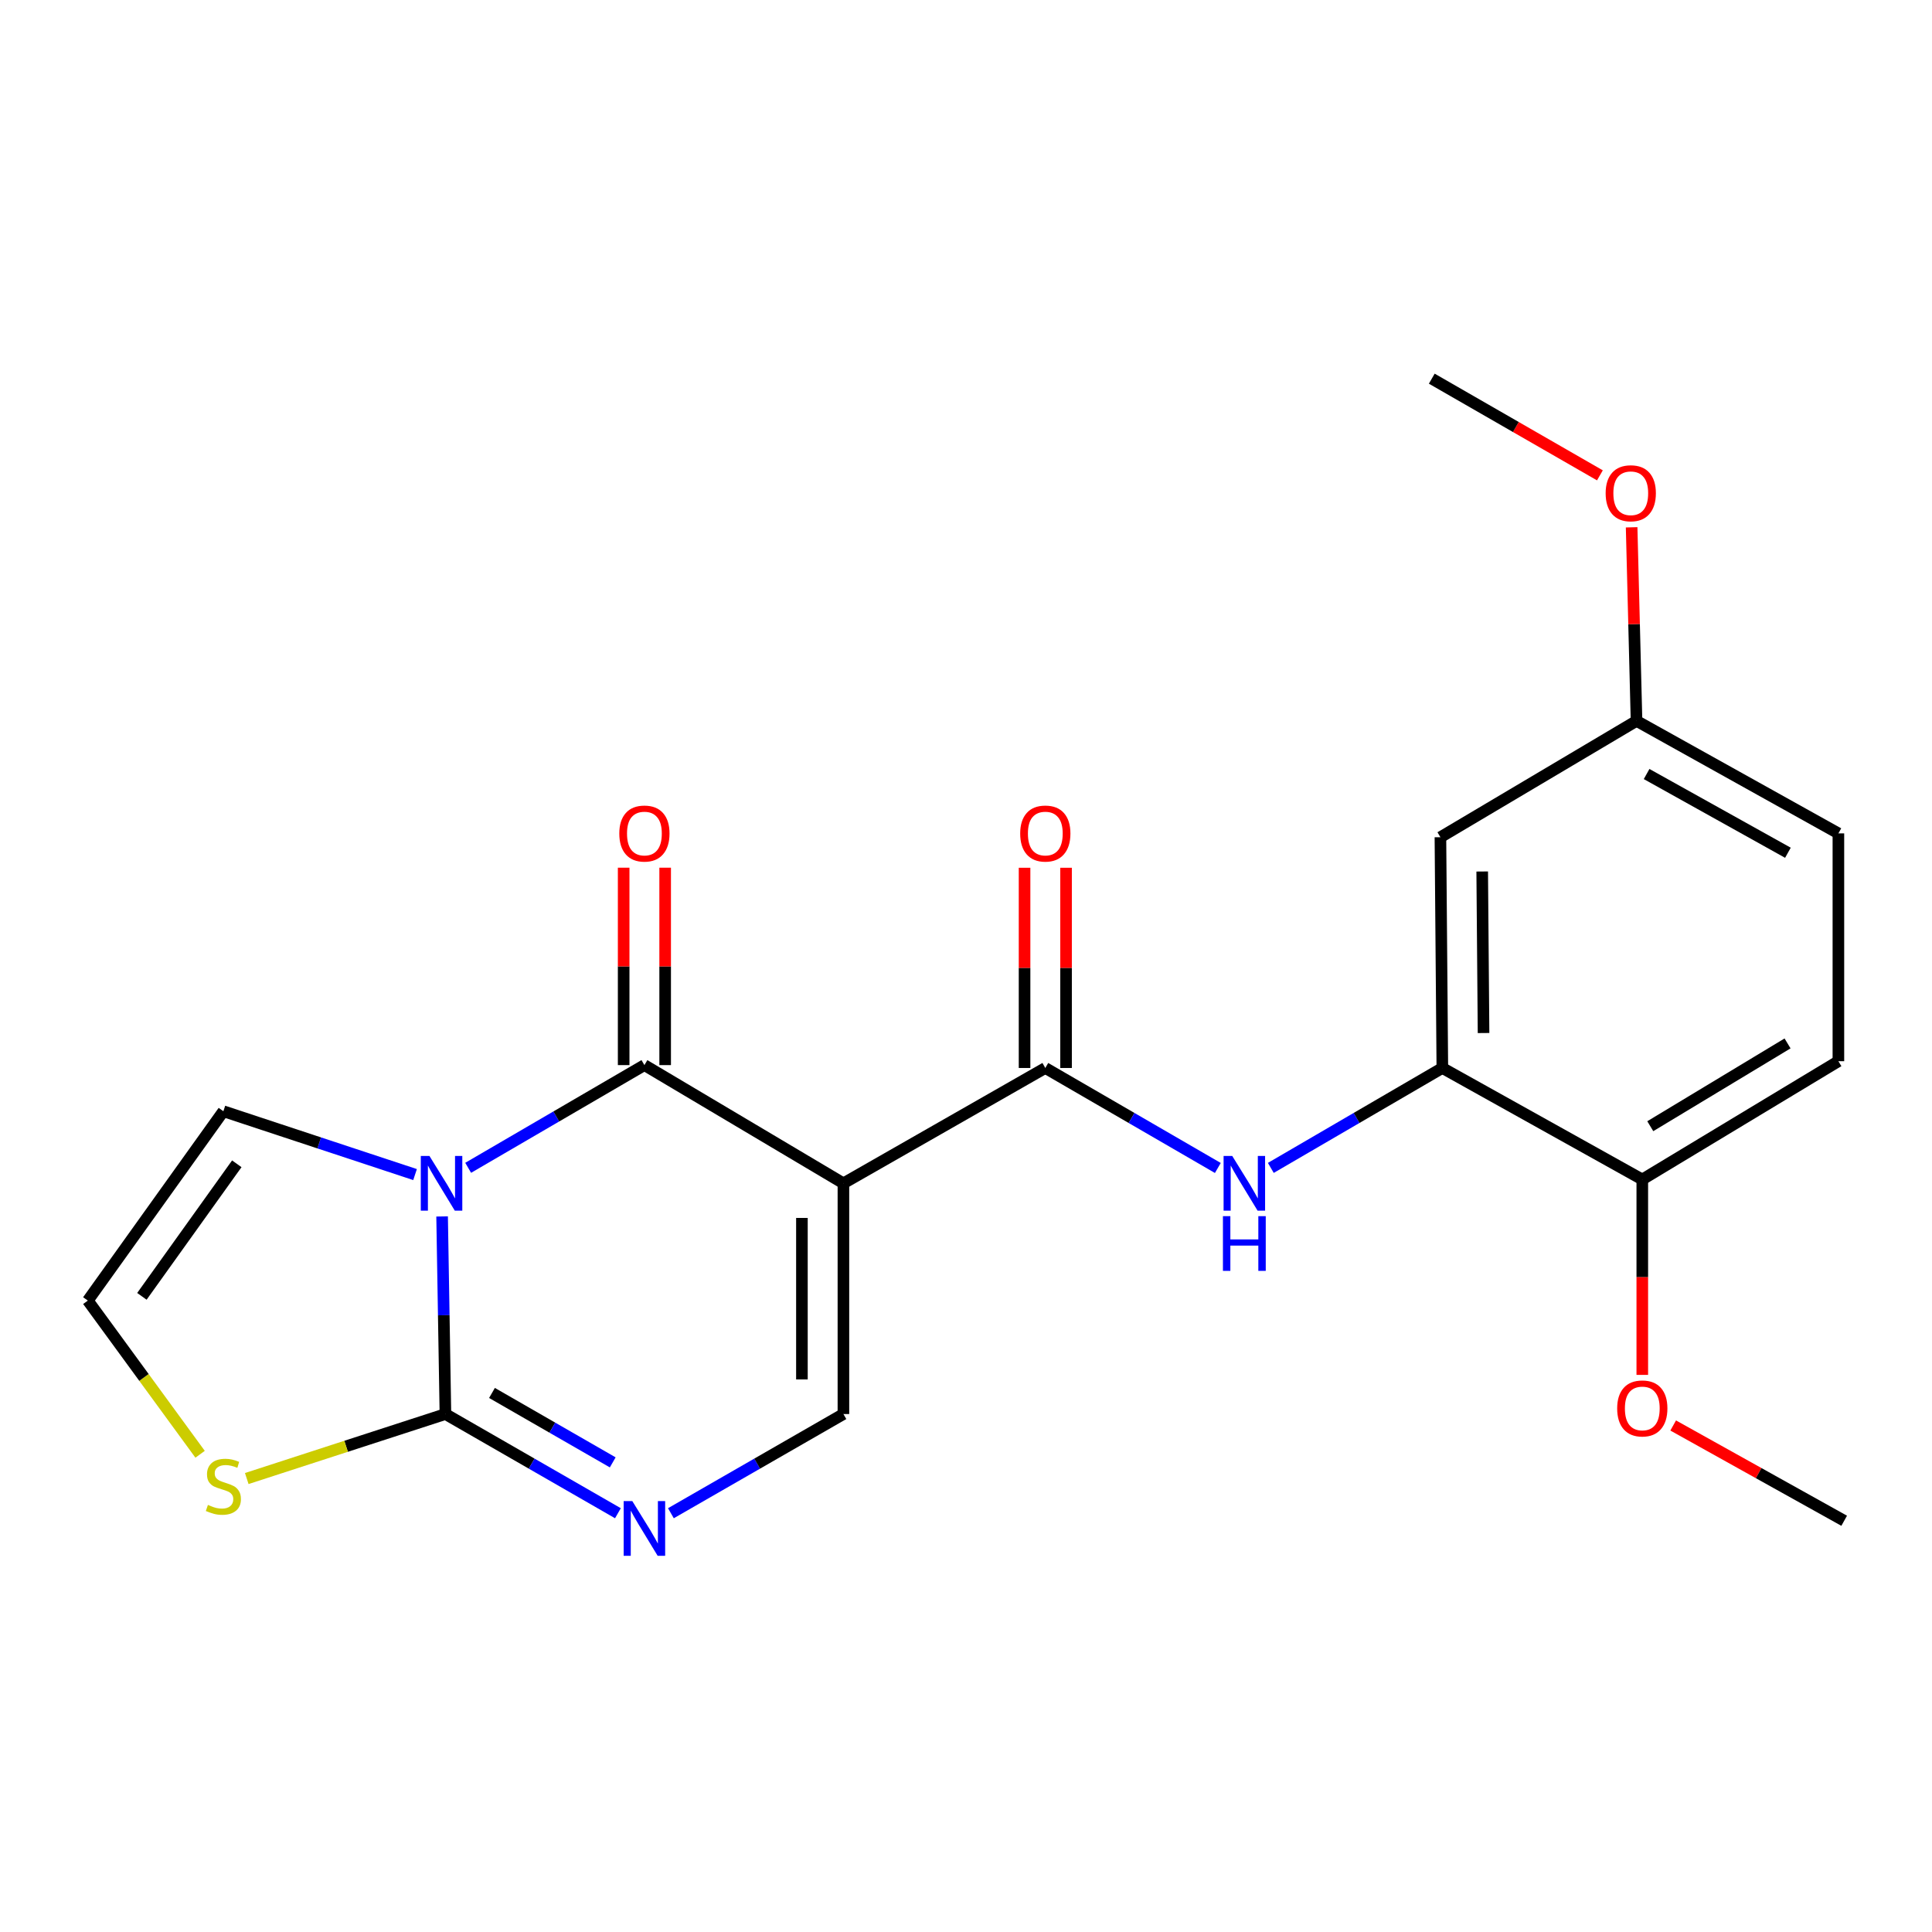 <?xml version='1.0' encoding='iso-8859-1'?>
<svg version='1.1' baseProfile='full'
              xmlns='http://www.w3.org/2000/svg'
                      xmlns:rdkit='http://www.rdkit.org/xml'
                      xmlns:xlink='http://www.w3.org/1999/xlink'
                  xml:space='preserve'
width='1000px' height='1000px' viewBox='0 0 1000 1000'>
<!-- END OF HEADER -->
<rect style='opacity:1.0;fill:#FFFFFF;stroke:none' width='1000' height='1000' x='0' y='0'> </rect>
<path class='bond-1' d='M 242.323,604.459 L 287.934,577.878' style='fill:none;fill-rule:evenodd;stroke:#0000FF;stroke-width:6px;stroke-linecap:butt;stroke-linejoin:miter;stroke-opacity:1' />
<path class='bond-1' d='M 287.934,577.878 L 333.545,551.296' style='fill:none;fill-rule:evenodd;stroke:#000000;stroke-width:6px;stroke-linecap:butt;stroke-linejoin:miter;stroke-opacity:1' />
<path class='bond-2' d='M 228.833,629.635 L 229.691,680.77' style='fill:none;fill-rule:evenodd;stroke:#0000FF;stroke-width:6px;stroke-linecap:butt;stroke-linejoin:miter;stroke-opacity:1' />
<path class='bond-2' d='M 229.691,680.77 L 230.55,731.904' style='fill:none;fill-rule:evenodd;stroke:#000000;stroke-width:6px;stroke-linecap:butt;stroke-linejoin:miter;stroke-opacity:1' />
<path class='bond-9' d='M 214.832,607.958 L 165.227,591.566' style='fill:none;fill-rule:evenodd;stroke:#0000FF;stroke-width:6px;stroke-linecap:butt;stroke-linejoin:miter;stroke-opacity:1' />
<path class='bond-9' d='M 165.227,591.566 L 115.621,575.174' style='fill:none;fill-rule:evenodd;stroke:#000000;stroke-width:6px;stroke-linecap:butt;stroke-linejoin:miter;stroke-opacity:1' />
<path class='bond-0' d='M 436.551,612.489 L 333.545,551.296' style='fill:none;fill-rule:evenodd;stroke:#000000;stroke-width:6px;stroke-linecap:butt;stroke-linejoin:miter;stroke-opacity:1' />
<path class='bond-3' d='M 436.551,612.489 L 541.05,552.788' style='fill:none;fill-rule:evenodd;stroke:#000000;stroke-width:6px;stroke-linecap:butt;stroke-linejoin:miter;stroke-opacity:1' />
<path class='bond-23' d='M 436.551,612.489 L 436.551,731.904' style='fill:none;fill-rule:evenodd;stroke:#000000;stroke-width:6px;stroke-linecap:butt;stroke-linejoin:miter;stroke-opacity:1' />
<path class='bond-23' d='M 415.072,630.402 L 415.072,713.992' style='fill:none;fill-rule:evenodd;stroke:#000000;stroke-width:6px;stroke-linecap:butt;stroke-linejoin:miter;stroke-opacity:1' />
<path class='bond-12' d='M 344.284,551.296 L 344.284,500.205' style='fill:none;fill-rule:evenodd;stroke:#000000;stroke-width:6px;stroke-linecap:butt;stroke-linejoin:miter;stroke-opacity:1' />
<path class='bond-12' d='M 344.284,500.205 L 344.284,449.115' style='fill:none;fill-rule:evenodd;stroke:#FF0000;stroke-width:6px;stroke-linecap:butt;stroke-linejoin:miter;stroke-opacity:1' />
<path class='bond-12' d='M 322.805,551.296 L 322.805,500.205' style='fill:none;fill-rule:evenodd;stroke:#000000;stroke-width:6px;stroke-linecap:butt;stroke-linejoin:miter;stroke-opacity:1' />
<path class='bond-12' d='M 322.805,500.205 L 322.805,449.115' style='fill:none;fill-rule:evenodd;stroke:#FF0000;stroke-width:6px;stroke-linecap:butt;stroke-linejoin:miter;stroke-opacity:1' />
<path class='bond-4' d='M 230.55,731.904 L 275.192,757.575' style='fill:none;fill-rule:evenodd;stroke:#000000;stroke-width:6px;stroke-linecap:butt;stroke-linejoin:miter;stroke-opacity:1' />
<path class='bond-4' d='M 275.192,757.575 L 319.834,783.245' style='fill:none;fill-rule:evenodd;stroke:#0000FF;stroke-width:6px;stroke-linecap:butt;stroke-linejoin:miter;stroke-opacity:1' />
<path class='bond-4' d='M 254.65,720.985 L 285.899,738.954' style='fill:none;fill-rule:evenodd;stroke:#000000;stroke-width:6px;stroke-linecap:butt;stroke-linejoin:miter;stroke-opacity:1' />
<path class='bond-4' d='M 285.899,738.954 L 317.149,756.923' style='fill:none;fill-rule:evenodd;stroke:#0000FF;stroke-width:6px;stroke-linecap:butt;stroke-linejoin:miter;stroke-opacity:1' />
<path class='bond-8' d='M 230.55,731.904 L 179.136,748.597' style='fill:none;fill-rule:evenodd;stroke:#000000;stroke-width:6px;stroke-linecap:butt;stroke-linejoin:miter;stroke-opacity:1' />
<path class='bond-8' d='M 179.136,748.597 L 127.722,765.29' style='fill:none;fill-rule:evenodd;stroke:#CCCC00;stroke-width:6px;stroke-linecap:butt;stroke-linejoin:miter;stroke-opacity:1' />
<path class='bond-6' d='M 541.05,552.788 L 585.701,578.664' style='fill:none;fill-rule:evenodd;stroke:#000000;stroke-width:6px;stroke-linecap:butt;stroke-linejoin:miter;stroke-opacity:1' />
<path class='bond-6' d='M 585.701,578.664 L 630.352,604.54' style='fill:none;fill-rule:evenodd;stroke:#0000FF;stroke-width:6px;stroke-linecap:butt;stroke-linejoin:miter;stroke-opacity:1' />
<path class='bond-13' d='M 551.79,552.788 L 551.79,500.97' style='fill:none;fill-rule:evenodd;stroke:#000000;stroke-width:6px;stroke-linecap:butt;stroke-linejoin:miter;stroke-opacity:1' />
<path class='bond-13' d='M 551.79,500.97 L 551.79,449.152' style='fill:none;fill-rule:evenodd;stroke:#FF0000;stroke-width:6px;stroke-linecap:butt;stroke-linejoin:miter;stroke-opacity:1' />
<path class='bond-13' d='M 530.31,552.788 L 530.31,500.97' style='fill:none;fill-rule:evenodd;stroke:#000000;stroke-width:6px;stroke-linecap:butt;stroke-linejoin:miter;stroke-opacity:1' />
<path class='bond-13' d='M 530.31,500.97 L 530.31,449.152' style='fill:none;fill-rule:evenodd;stroke:#FF0000;stroke-width:6px;stroke-linecap:butt;stroke-linejoin:miter;stroke-opacity:1' />
<path class='bond-5' d='M 347.255,783.246 L 391.903,757.575' style='fill:none;fill-rule:evenodd;stroke:#0000FF;stroke-width:6px;stroke-linecap:butt;stroke-linejoin:miter;stroke-opacity:1' />
<path class='bond-5' d='M 391.903,757.575 L 436.551,731.904' style='fill:none;fill-rule:evenodd;stroke:#000000;stroke-width:6px;stroke-linecap:butt;stroke-linejoin:miter;stroke-opacity:1' />
<path class='bond-7' d='M 657.774,604.505 L 702.162,578.647' style='fill:none;fill-rule:evenodd;stroke:#0000FF;stroke-width:6px;stroke-linecap:butt;stroke-linejoin:miter;stroke-opacity:1' />
<path class='bond-7' d='M 702.162,578.647 L 746.551,552.788' style='fill:none;fill-rule:evenodd;stroke:#000000;stroke-width:6px;stroke-linecap:butt;stroke-linejoin:miter;stroke-opacity:1' />
<path class='bond-10' d='M 746.551,552.788 L 745.56,433.349' style='fill:none;fill-rule:evenodd;stroke:#000000;stroke-width:6px;stroke-linecap:butt;stroke-linejoin:miter;stroke-opacity:1' />
<path class='bond-10' d='M 767.881,534.694 L 767.188,451.087' style='fill:none;fill-rule:evenodd;stroke:#000000;stroke-width:6px;stroke-linecap:butt;stroke-linejoin:miter;stroke-opacity:1' />
<path class='bond-14' d='M 746.551,552.788 L 850.047,610.497' style='fill:none;fill-rule:evenodd;stroke:#000000;stroke-width:6px;stroke-linecap:butt;stroke-linejoin:miter;stroke-opacity:1' />
<path class='bond-22' d='M 103.568,752.722 L 74.511,712.951' style='fill:none;fill-rule:evenodd;stroke:#CCCC00;stroke-width:6px;stroke-linecap:butt;stroke-linejoin:miter;stroke-opacity:1' />
<path class='bond-22' d='M 74.511,712.951 L 45.455,673.181' style='fill:none;fill-rule:evenodd;stroke:#000000;stroke-width:6px;stroke-linecap:butt;stroke-linejoin:miter;stroke-opacity:1' />
<path class='bond-11' d='M 115.621,575.174 L 45.455,673.181' style='fill:none;fill-rule:evenodd;stroke:#000000;stroke-width:6px;stroke-linecap:butt;stroke-linejoin:miter;stroke-opacity:1' />
<path class='bond-11' d='M 122.561,602.379 L 73.445,670.984' style='fill:none;fill-rule:evenodd;stroke:#000000;stroke-width:6px;stroke-linecap:butt;stroke-linejoin:miter;stroke-opacity:1' />
<path class='bond-16' d='M 745.56,433.349 L 847.064,373.134' style='fill:none;fill-rule:evenodd;stroke:#000000;stroke-width:6px;stroke-linecap:butt;stroke-linejoin:miter;stroke-opacity:1' />
<path class='bond-15' d='M 850.047,610.497 L 951.55,549.279' style='fill:none;fill-rule:evenodd;stroke:#000000;stroke-width:6px;stroke-linecap:butt;stroke-linejoin:miter;stroke-opacity:1' />
<path class='bond-15' d='M 854.179,582.921 L 925.232,540.069' style='fill:none;fill-rule:evenodd;stroke:#000000;stroke-width:6px;stroke-linecap:butt;stroke-linejoin:miter;stroke-opacity:1' />
<path class='bond-18' d='M 850.047,610.497 L 850.047,661.068' style='fill:none;fill-rule:evenodd;stroke:#000000;stroke-width:6px;stroke-linecap:butt;stroke-linejoin:miter;stroke-opacity:1' />
<path class='bond-18' d='M 850.047,661.068 L 850.047,711.64' style='fill:none;fill-rule:evenodd;stroke:#FF0000;stroke-width:6px;stroke-linecap:butt;stroke-linejoin:miter;stroke-opacity:1' />
<path class='bond-17' d='M 951.55,549.279 L 951.55,431.356' style='fill:none;fill-rule:evenodd;stroke:#000000;stroke-width:6px;stroke-linecap:butt;stroke-linejoin:miter;stroke-opacity:1' />
<path class='bond-19' d='M 847.064,373.134 L 845.796,323.033' style='fill:none;fill-rule:evenodd;stroke:#000000;stroke-width:6px;stroke-linecap:butt;stroke-linejoin:miter;stroke-opacity:1' />
<path class='bond-19' d='M 845.796,323.033 L 844.528,272.932' style='fill:none;fill-rule:evenodd;stroke:#FF0000;stroke-width:6px;stroke-linecap:butt;stroke-linejoin:miter;stroke-opacity:1' />
<path class='bond-24' d='M 847.064,373.134 L 951.55,431.356' style='fill:none;fill-rule:evenodd;stroke:#000000;stroke-width:6px;stroke-linecap:butt;stroke-linejoin:miter;stroke-opacity:1' />
<path class='bond-24' d='M 852.281,400.631 L 925.422,441.386' style='fill:none;fill-rule:evenodd;stroke:#000000;stroke-width:6px;stroke-linecap:butt;stroke-linejoin:miter;stroke-opacity:1' />
<path class='bond-20' d='M 866.037,737.83 L 910.291,762.487' style='fill:none;fill-rule:evenodd;stroke:#FF0000;stroke-width:6px;stroke-linecap:butt;stroke-linejoin:miter;stroke-opacity:1' />
<path class='bond-20' d='M 910.291,762.487 L 954.545,787.143' style='fill:none;fill-rule:evenodd;stroke:#000000;stroke-width:6px;stroke-linecap:butt;stroke-linejoin:miter;stroke-opacity:1' />
<path class='bond-21' d='M 828.11,246.04 L 784.598,221.019' style='fill:none;fill-rule:evenodd;stroke:#FF0000;stroke-width:6px;stroke-linecap:butt;stroke-linejoin:miter;stroke-opacity:1' />
<path class='bond-21' d='M 784.598,221.019 L 741.085,195.999' style='fill:none;fill-rule:evenodd;stroke:#000000;stroke-width:6px;stroke-linecap:butt;stroke-linejoin:miter;stroke-opacity:1' />
<path  class='atom-0' d='M 222.285 598.329
L 231.565 613.329
Q 232.485 614.809, 233.965 617.489
Q 235.445 620.169, 235.525 620.329
L 235.525 598.329
L 239.285 598.329
L 239.285 626.649
L 235.405 626.649
L 225.445 610.249
Q 224.285 608.329, 223.045 606.129
Q 221.845 603.929, 221.485 603.249
L 221.485 626.649
L 217.805 626.649
L 217.805 598.329
L 222.285 598.329
' fill='#0000FF'/>
<path  class='atom-5' d='M 327.285 776.969
L 336.565 791.969
Q 337.485 793.449, 338.965 796.129
Q 340.445 798.809, 340.525 798.969
L 340.525 776.969
L 344.285 776.969
L 344.285 805.289
L 340.405 805.289
L 330.445 788.889
Q 329.285 786.969, 328.045 784.769
Q 326.845 782.569, 326.485 781.889
L 326.485 805.289
L 322.805 805.289
L 322.805 776.969
L 327.285 776.969
' fill='#0000FF'/>
<path  class='atom-7' d='M 637.809 598.329
L 647.089 613.329
Q 648.009 614.809, 649.489 617.489
Q 650.969 620.169, 651.049 620.329
L 651.049 598.329
L 654.809 598.329
L 654.809 626.649
L 650.929 626.649
L 640.969 610.249
Q 639.809 608.329, 638.569 606.129
Q 637.369 603.929, 637.009 603.249
L 637.009 626.649
L 633.329 626.649
L 633.329 598.329
L 637.809 598.329
' fill='#0000FF'/>
<path  class='atom-7' d='M 632.989 629.481
L 636.829 629.481
L 636.829 641.521
L 651.309 641.521
L 651.309 629.481
L 655.149 629.481
L 655.149 657.801
L 651.309 657.801
L 651.309 644.721
L 636.829 644.721
L 636.829 657.801
L 632.989 657.801
L 632.989 629.481
' fill='#0000FF'/>
<path  class='atom-9' d='M 107.621 778.939
Q 107.941 779.059, 109.261 779.619
Q 110.581 780.179, 112.021 780.539
Q 113.501 780.859, 114.941 780.859
Q 117.621 780.859, 119.181 779.579
Q 120.741 778.259, 120.741 775.979
Q 120.741 774.419, 119.941 773.459
Q 119.181 772.499, 117.981 771.979
Q 116.781 771.459, 114.781 770.859
Q 112.261 770.099, 110.741 769.379
Q 109.261 768.659, 108.181 767.139
Q 107.141 765.619, 107.141 763.059
Q 107.141 759.499, 109.541 757.299
Q 111.981 755.099, 116.781 755.099
Q 120.061 755.099, 123.781 756.659
L 122.861 759.739
Q 119.461 758.339, 116.901 758.339
Q 114.141 758.339, 112.621 759.499
Q 111.101 760.619, 111.141 762.579
Q 111.141 764.099, 111.901 765.019
Q 112.701 765.939, 113.821 766.459
Q 114.981 766.979, 116.901 767.579
Q 119.461 768.379, 120.981 769.179
Q 122.501 769.979, 123.581 771.619
Q 124.701 773.219, 124.701 775.979
Q 124.701 779.899, 122.061 782.019
Q 119.461 784.099, 115.101 784.099
Q 112.581 784.099, 110.661 783.539
Q 108.781 783.019, 106.541 782.099
L 107.621 778.939
' fill='#CCCC00'/>
<path  class='atom-13' d='M 320.545 431.436
Q 320.545 424.636, 323.905 420.836
Q 327.265 417.036, 333.545 417.036
Q 339.825 417.036, 343.185 420.836
Q 346.545 424.636, 346.545 431.436
Q 346.545 438.316, 343.145 442.236
Q 339.745 446.116, 333.545 446.116
Q 327.305 446.116, 323.905 442.236
Q 320.545 438.356, 320.545 431.436
M 333.545 442.916
Q 337.865 442.916, 340.185 440.036
Q 342.545 437.116, 342.545 431.436
Q 342.545 425.876, 340.185 423.076
Q 337.865 420.236, 333.545 420.236
Q 329.225 420.236, 326.865 423.036
Q 324.545 425.836, 324.545 431.436
Q 324.545 437.156, 326.865 440.036
Q 329.225 442.916, 333.545 442.916
' fill='#FF0000'/>
<path  class='atom-14' d='M 528.05 431.436
Q 528.05 424.636, 531.41 420.836
Q 534.77 417.036, 541.05 417.036
Q 547.33 417.036, 550.69 420.836
Q 554.05 424.636, 554.05 431.436
Q 554.05 438.316, 550.65 442.236
Q 547.25 446.116, 541.05 446.116
Q 534.81 446.116, 531.41 442.236
Q 528.05 438.356, 528.05 431.436
M 541.05 442.916
Q 545.37 442.916, 547.69 440.036
Q 550.05 437.116, 550.05 431.436
Q 550.05 425.876, 547.69 423.076
Q 545.37 420.236, 541.05 420.236
Q 536.73 420.236, 534.37 423.036
Q 532.05 425.836, 532.05 431.436
Q 532.05 437.156, 534.37 440.036
Q 536.73 442.916, 541.05 442.916
' fill='#FF0000'/>
<path  class='atom-19' d='M 837.047 729.001
Q 837.047 722.201, 840.407 718.401
Q 843.767 714.601, 850.047 714.601
Q 856.327 714.601, 859.687 718.401
Q 863.047 722.201, 863.047 729.001
Q 863.047 735.881, 859.647 739.801
Q 856.247 743.681, 850.047 743.681
Q 843.807 743.681, 840.407 739.801
Q 837.047 735.921, 837.047 729.001
M 850.047 740.481
Q 854.367 740.481, 856.687 737.601
Q 859.047 734.681, 859.047 729.001
Q 859.047 723.441, 856.687 720.641
Q 854.367 717.801, 850.047 717.801
Q 845.727 717.801, 843.367 720.601
Q 841.047 723.401, 841.047 729.001
Q 841.047 734.721, 843.367 737.601
Q 845.727 740.481, 850.047 740.481
' fill='#FF0000'/>
<path  class='atom-20' d='M 831.08 255.303
Q 831.08 248.503, 834.44 244.703
Q 837.8 240.903, 844.08 240.903
Q 850.36 240.903, 853.72 244.703
Q 857.08 248.503, 857.08 255.303
Q 857.08 262.183, 853.68 266.103
Q 850.28 269.983, 844.08 269.983
Q 837.84 269.983, 834.44 266.103
Q 831.08 262.223, 831.08 255.303
M 844.08 266.783
Q 848.4 266.783, 850.72 263.903
Q 853.08 260.983, 853.08 255.303
Q 853.08 249.743, 850.72 246.943
Q 848.4 244.103, 844.08 244.103
Q 839.76 244.103, 837.4 246.903
Q 835.08 249.703, 835.08 255.303
Q 835.08 261.023, 837.4 263.903
Q 839.76 266.783, 844.08 266.783
' fill='#FF0000'/>
</svg>
